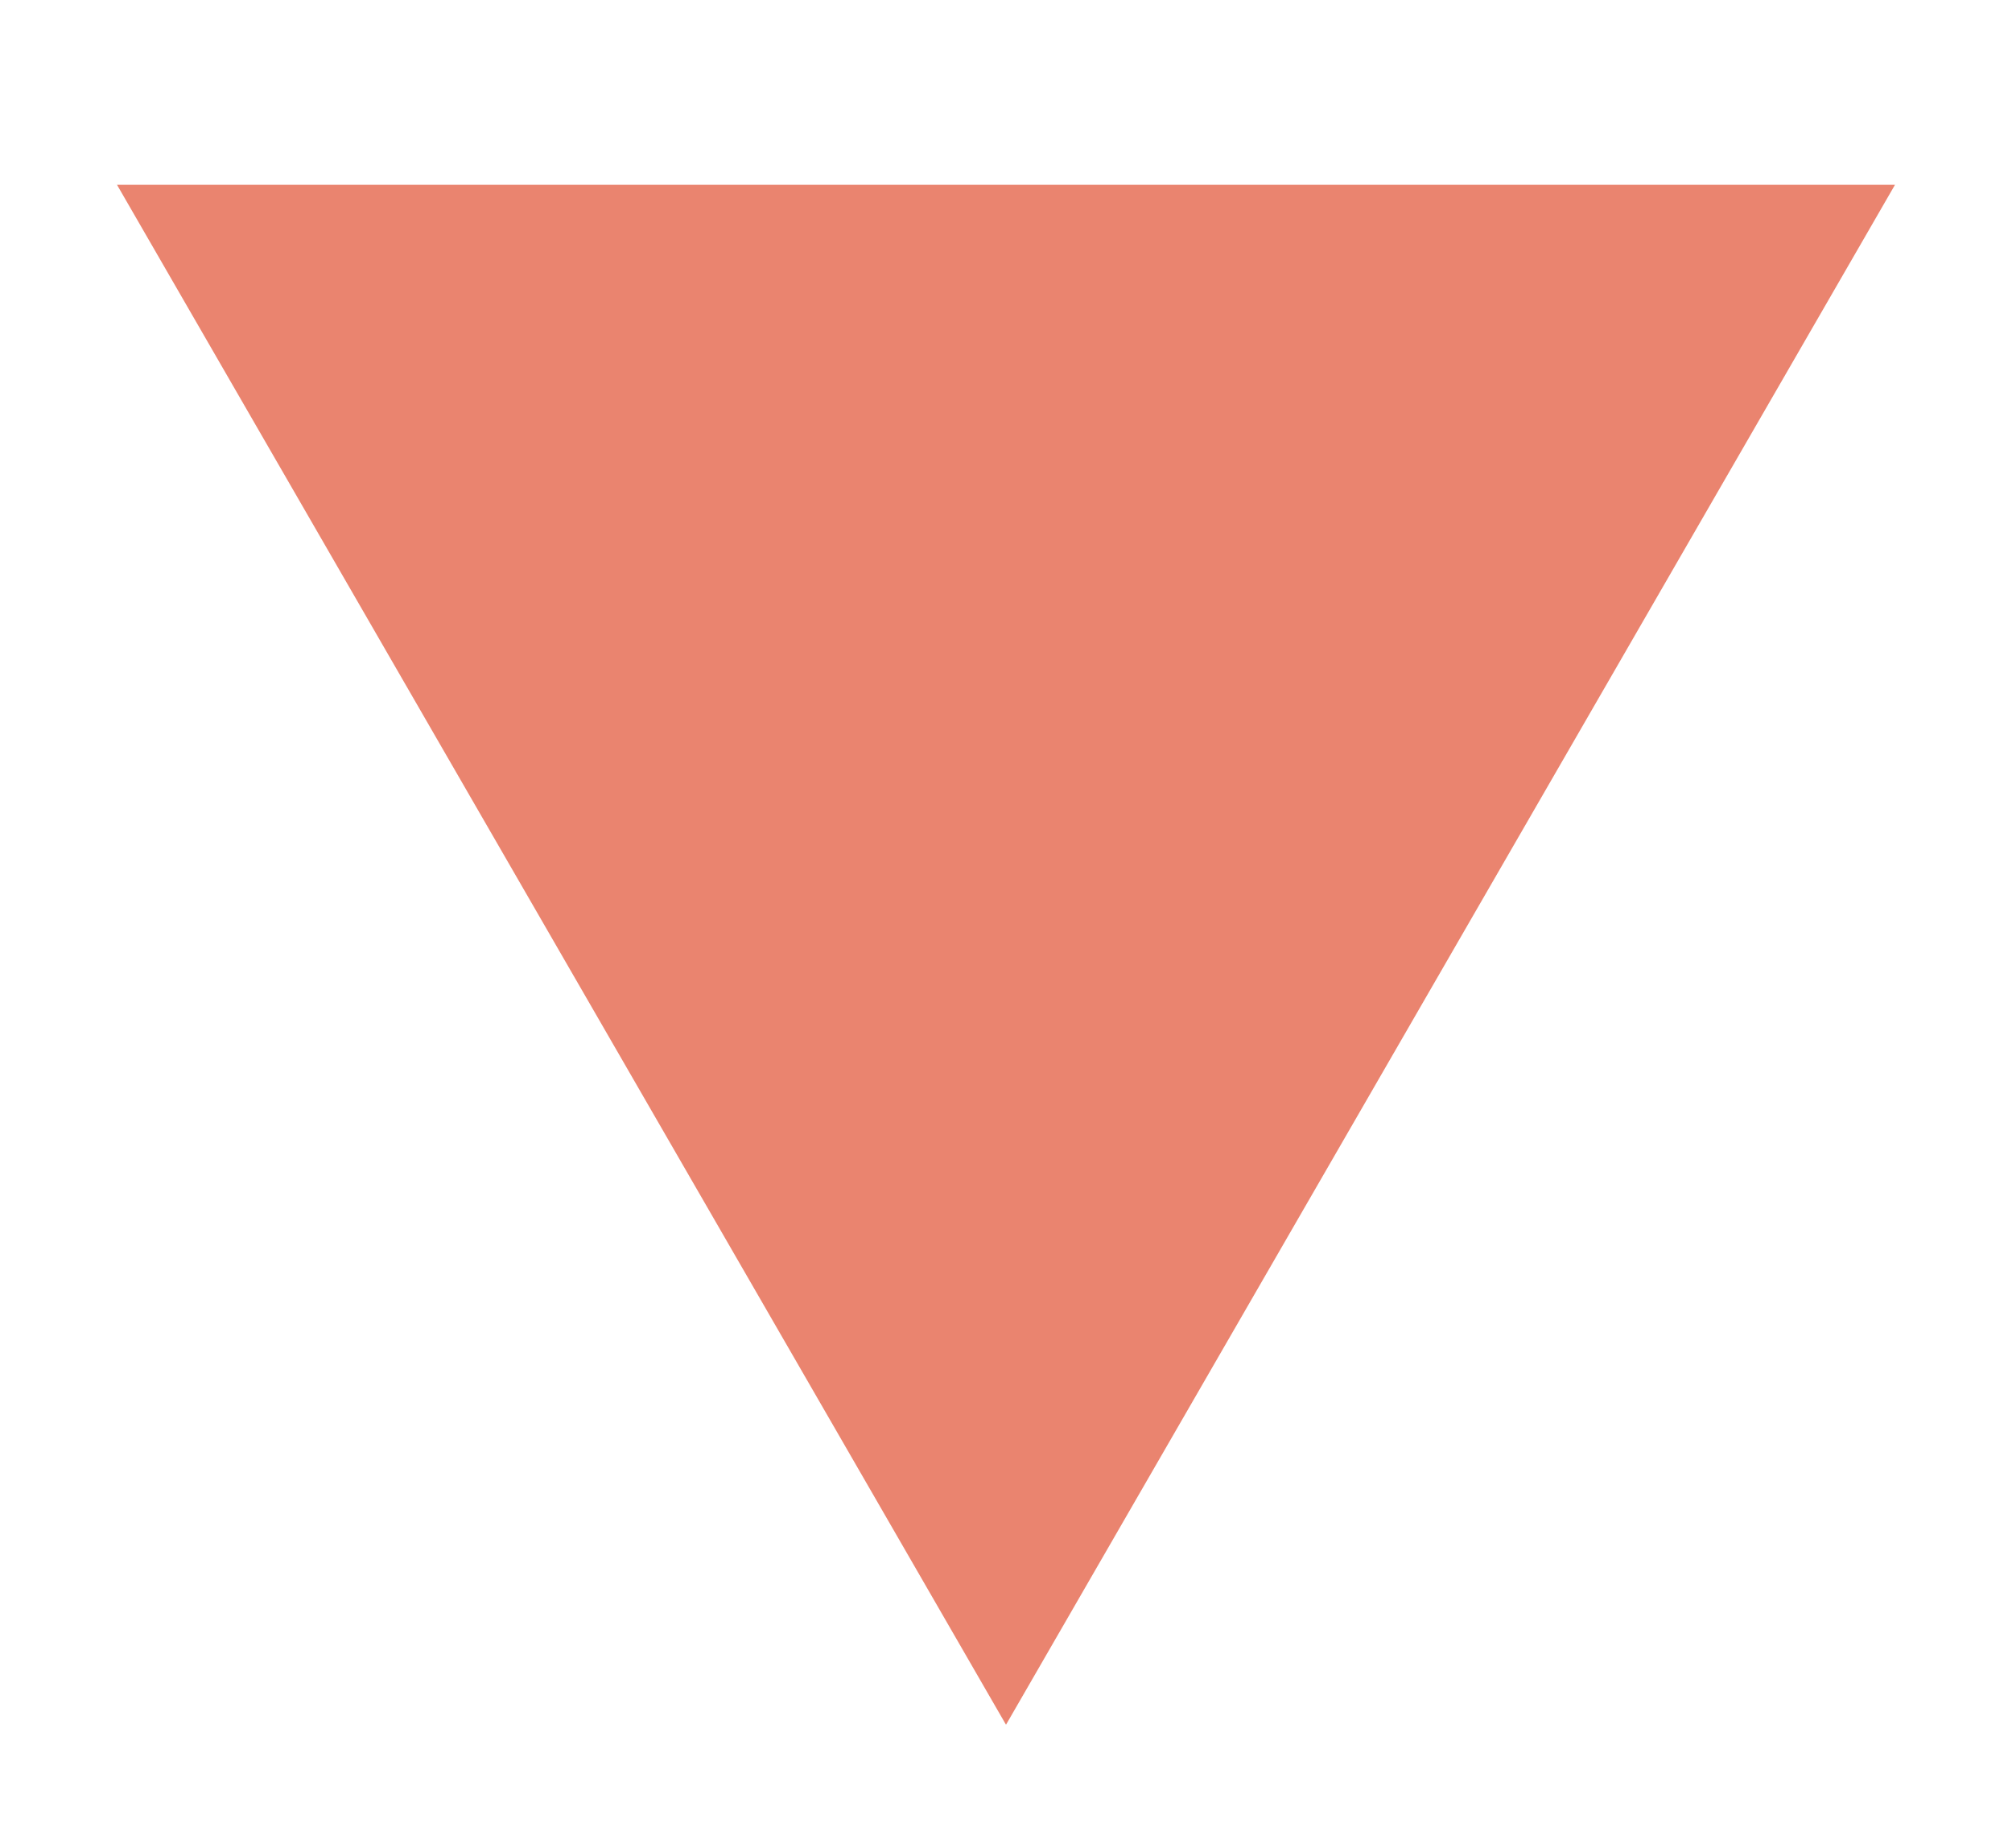 <?xml version="1.0" encoding="UTF-8"?> <svg xmlns="http://www.w3.org/2000/svg" width="98" height="90" viewBox="0 0 98 90" fill="none"> <g filter="url(#filter0_d_1648_177)"> <path d="M49 75L5.699 -8.15666e-06L92.301 -5.85622e-07L49 75Z" fill="#EA846F"></path> </g> <defs> <filter id="filter0_d_1648_177" x="0.399" y="0" width="97.203" height="89.3" filterUnits="userSpaceOnUse" color-interpolation-filters="sRGB"> <feFlood flood-opacity="0" result="BackgroundImageFix"></feFlood> <feColorMatrix in="SourceAlpha" type="matrix" values="0 0 0 0 0 0 0 0 0 0 0 0 0 0 0 0 0 0 127 0" result="hardAlpha"></feColorMatrix> <feOffset dy="9"></feOffset> <feGaussianBlur stdDeviation="2.65"></feGaussianBlur> <feComposite in2="hardAlpha" operator="out"></feComposite> <feColorMatrix type="matrix" values="0 0 0 0 0 0 0 0 0 0 0 0 0 0 0 0 0 0 0.25 0"></feColorMatrix> <feBlend mode="normal" in2="BackgroundImageFix" result="effect1_dropShadow_1648_177"></feBlend> <feBlend mode="normal" in="SourceGraphic" in2="effect1_dropShadow_1648_177" result="shape"></feBlend> </filter> </defs> </svg> 